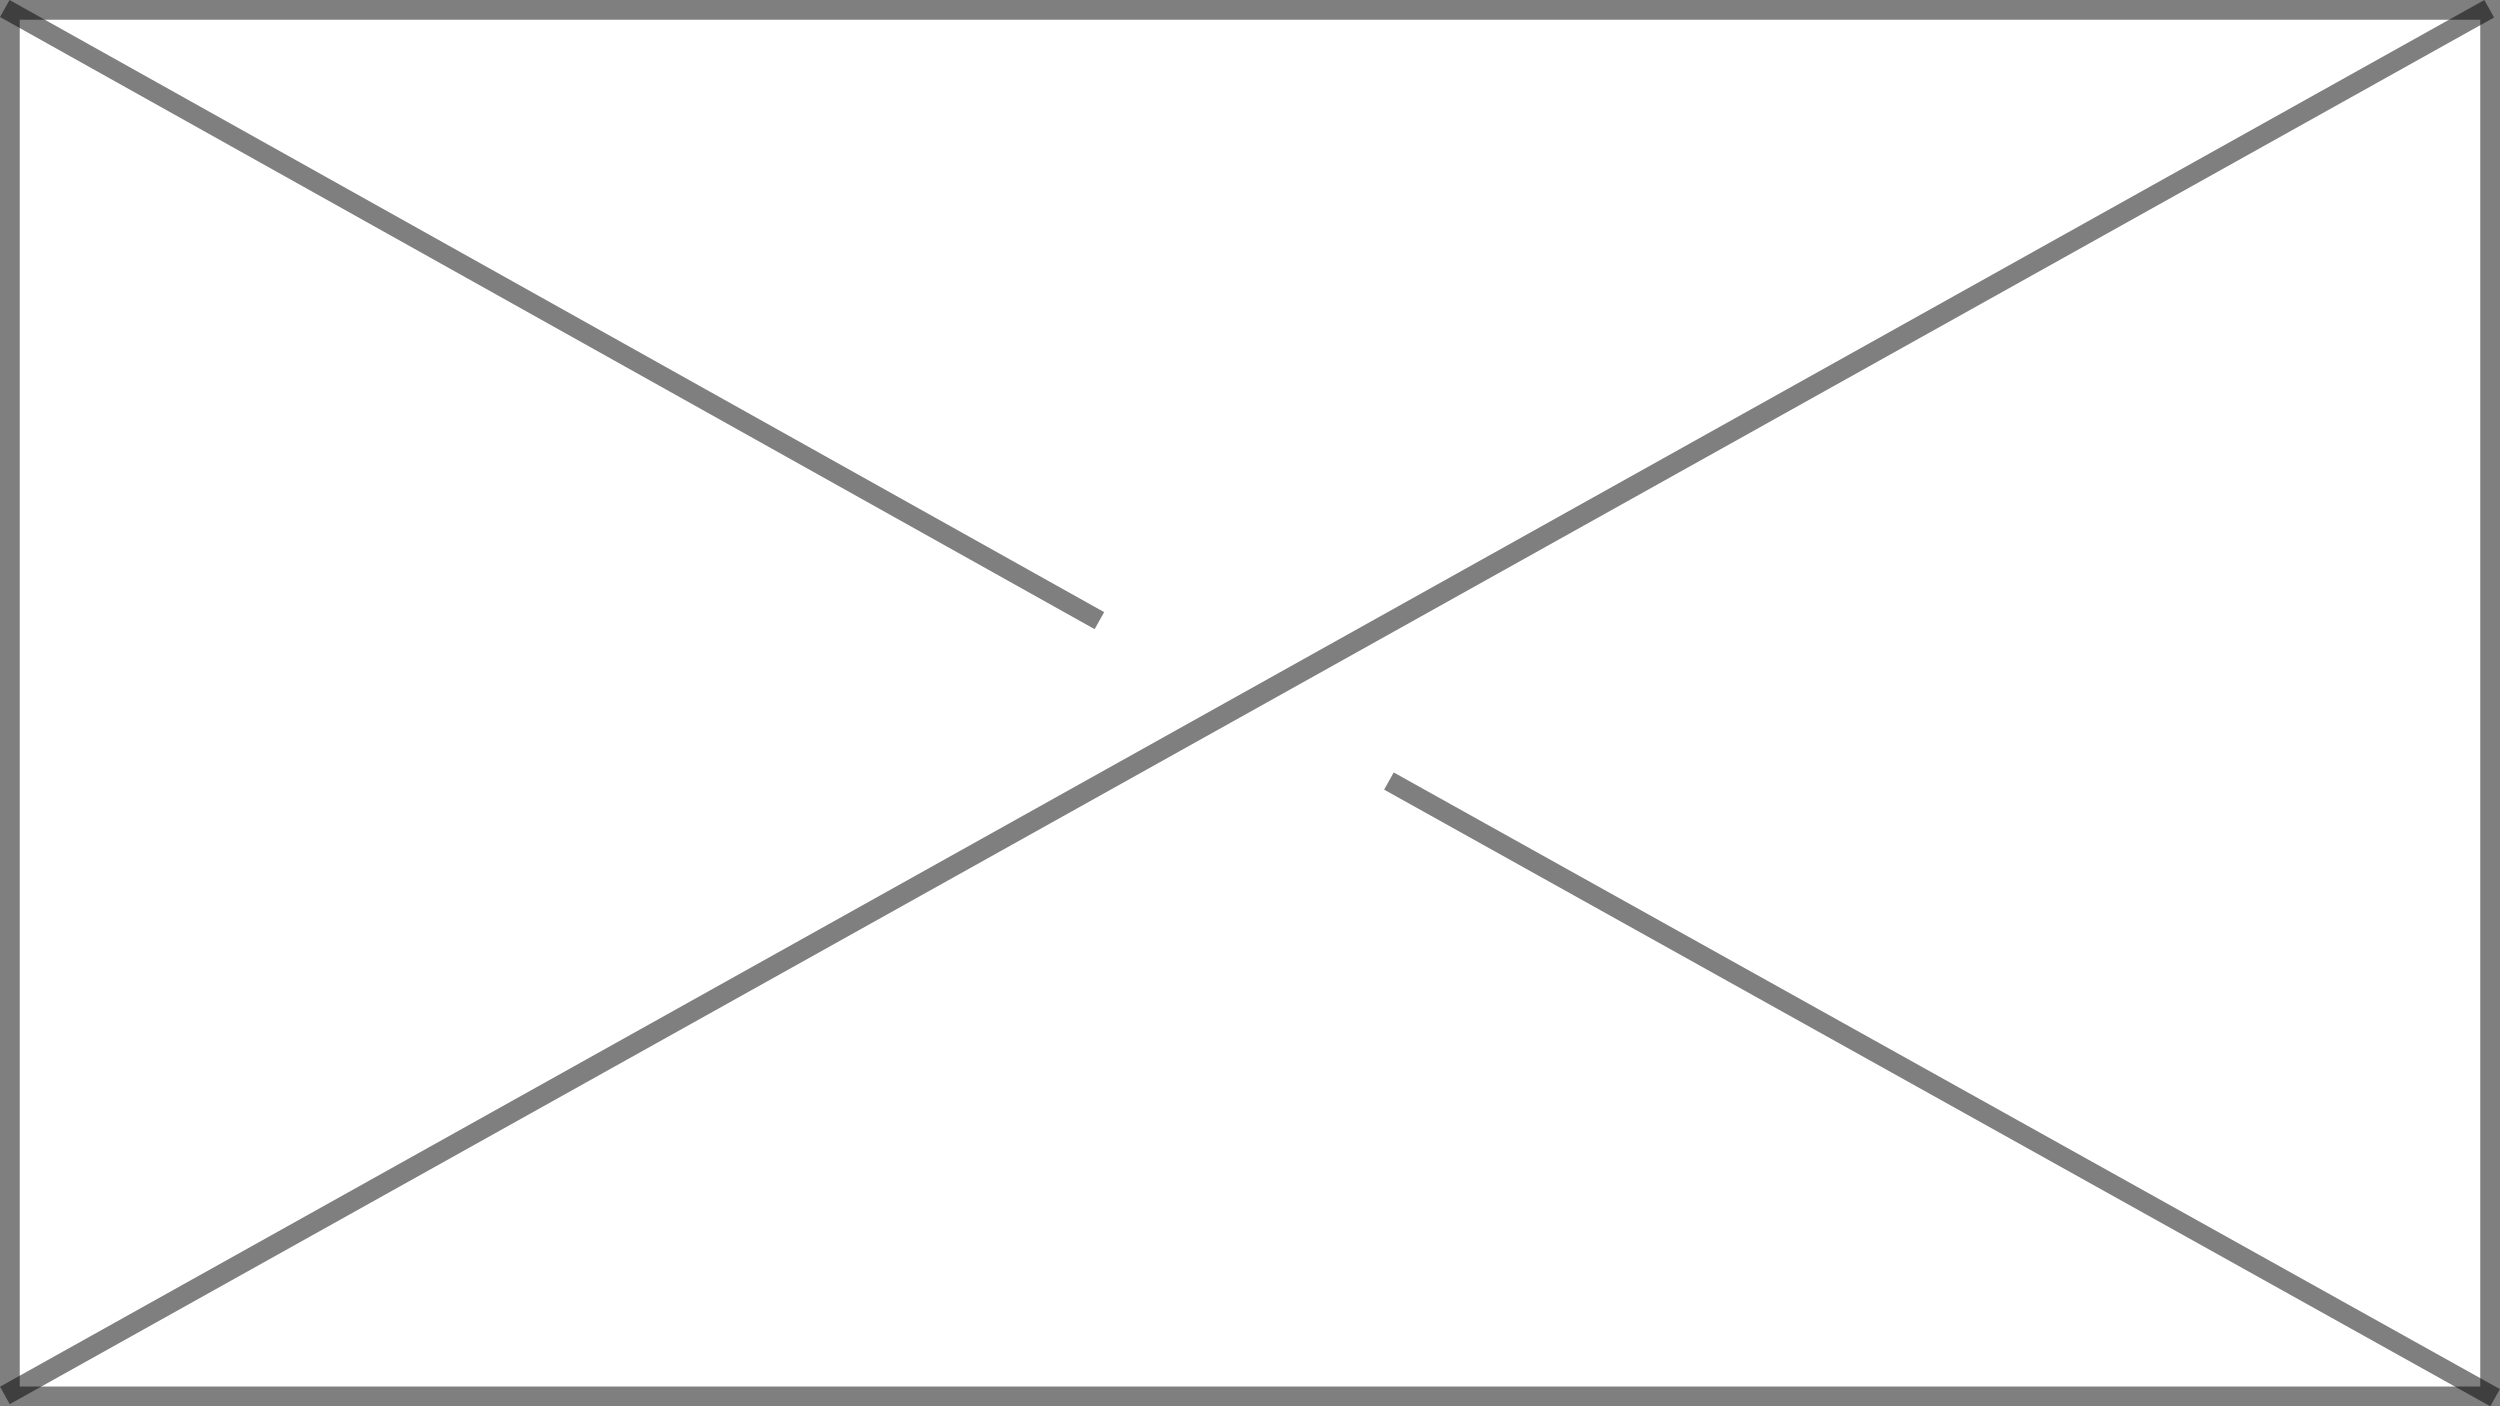 <svg width="256mm" height="144mm" viewBox="0 0 256 144" xmlns="http://www.w3.org/2000/svg"><path style="fill:#fff;fill-opacity:0;stroke:#000;stroke-width:2.022;stroke-linecap:round;stroke-linejoin:miter;stroke-dasharray:none;stroke-opacity:1;opacity:.5" d="M1.011 1.011h253.978v141.978H1.011z"/><path style="opacity:.5;fill:#fff;fill-opacity:0;stroke:#000;stroke-width:2.048;stroke-linecap:butt;stroke-linejoin:miter;stroke-dasharray:none;stroke-opacity:1" d="M254.896.894.5 142.891"/><path style="opacity:.5;fill:#fff;fill-opacity:0;stroke:#000;stroke-width:1.998;stroke-linecap:butt;stroke-linejoin:miter;stroke-dasharray:none;stroke-opacity:1" d="m.488.872 112.09 62.683"/><path style="opacity:.5;fill:#fff;fill-opacity:0;stroke:#000;stroke-width:2.016;stroke-linecap:butt;stroke-linejoin:miter;stroke-dasharray:none;stroke-opacity:1" d="m142.226 79.979 113.273 63.144"/></svg>